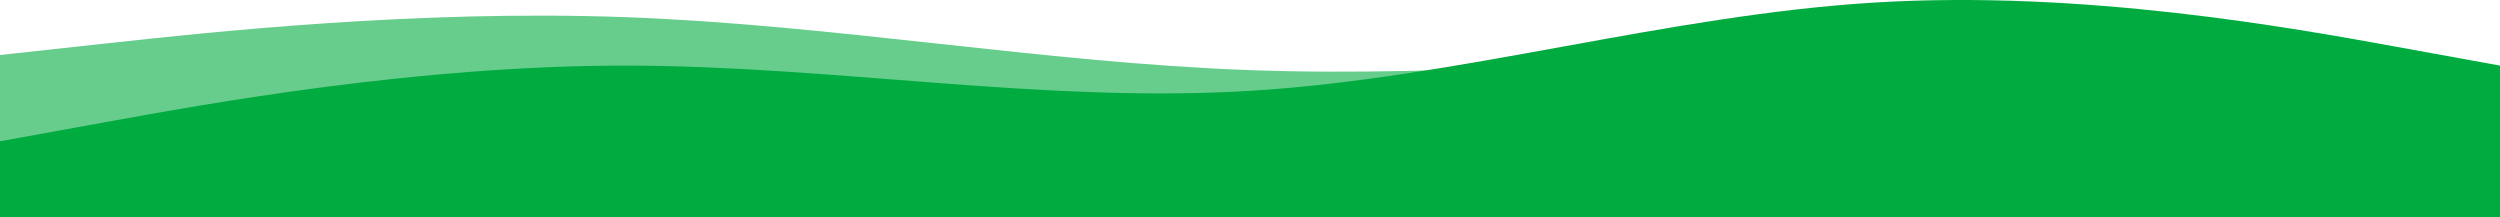 <svg width="1440" height="125" viewBox="0 0 1440 125" fill="none" xmlns="http://www.w3.org/2000/svg">
<path fill-rule="evenodd" clip-rule="evenodd" d="M0 31.674L60 25.134C120 18.593 240 5.511 360 9.872C480 14.232 600 36.035 720 40.395C840 44.756 960 31.674 1080 31.674C1200 31.674 1320 44.756 1380 51.296L1440 57.837V84H1380C1320 84 1200 84 1080 84C960 84 840 84 720 84C600 84 480 84 360 84C240 84 120 84 60 84L0 84L0 31.674Z" fill="#66CD8C"/>
<path fill-rule="evenodd" clip-rule="evenodd" d="M1440 37.79L1380 26.889C1320 15.988 1200 -5.815 1080 1.453C960 8.72 840 45.058 720 52.325C600 59.593 480 37.79 360 37.79C240 37.79 120 59.593 60 70.494L0 81.395V125H60C120 125 240 125 360 125C480 125 600 125 720 125C840 125 960 125 1080 125C1200 125 1320 125 1380 125L1440 125V37.79Z" fill="#00AB3F"/>
</svg>
